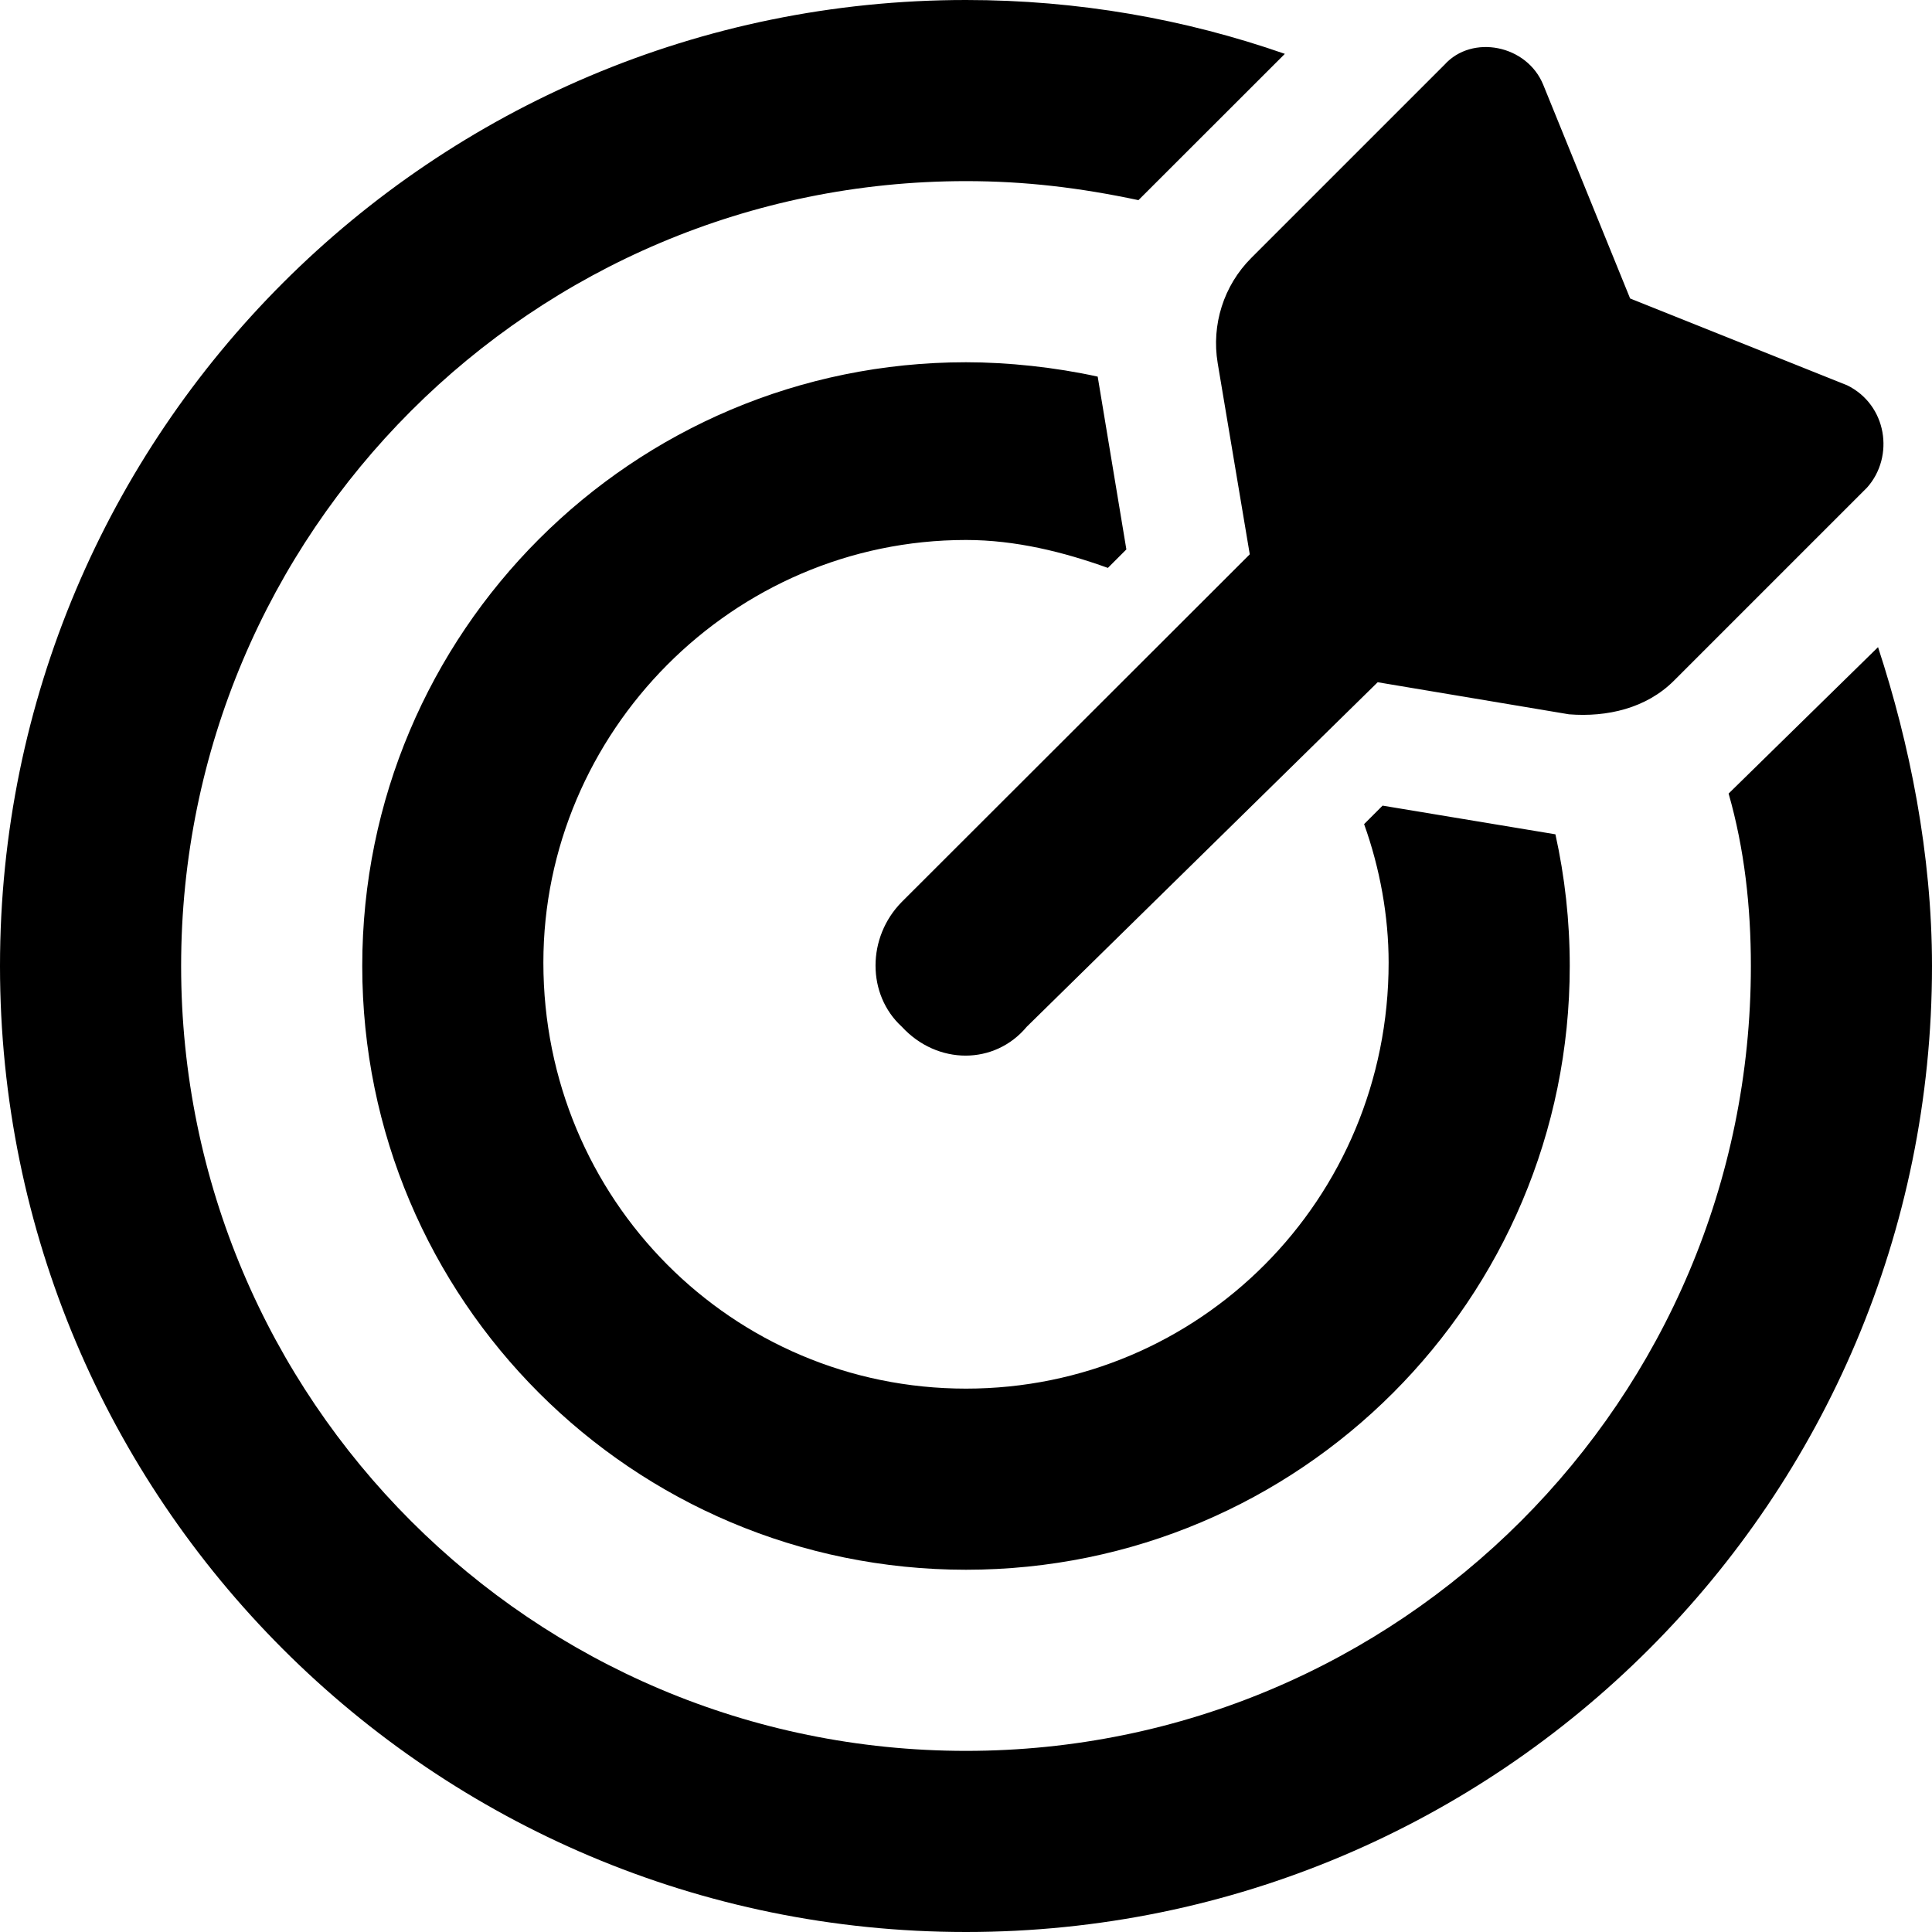 <svg xmlns="http://www.w3.org/2000/svg" viewBox="0 0 512 512"><!--! Font Awesome Pro 6.1.1 by @fontawesome - https://fontawesome.com License - https://fontawesome.com/license (Commercial License) Copyright 2022 Fonticons, Inc. --><path d="M366.4 213.5L412.2 221.1C414.7 232.4 416 244 416 256C416 344.4 344.4 416 256 416C167.6 416 96 344.4 96 256C96 167.6 167.6 96 256 96C267.1 96 279.6 97.32 290.9 99.81L298.5 145.6L293.6 150.5C281.9 146.3 269.2 143.1 256 143.1C194.1 143.1 144 194.1 144 255.1C144 317.9 194.1 368 256 368C317.9 368 368 317.9 368 255.1C368 242.8 365.7 230.1 361.5 218.4L366.4 213.5zM497.7 171.5C506.1 197.1 512 226.4 512 256C512 397.4 397.4 512 256 512C114.6 512 0 397.4 0 256C0 114.6 114.6 0 256 0C285.6 0 314 5.024 340.5 14.27L301.7 53.04C286.1 49.74 271.7 48 256 48C141.1 48 48 141.1 48 256C48 370.9 141.1 464 256 464C370.9 464 464 370.9 464 256C464 240.3 462.3 225 458.1 210.3L497.7 171.5zM272.1 272.1C263.6 282.3 248.4 282.3 239 272.1C229.7 263.6 229.7 248.4 239 239L331.2 146.9L322.7 96.24C321 86.05 324.3 75.66 331.6 68.36L382.8 17.16C390.1 9.035 404.7 11.86 409 22.53L432 79.1L489.5 102.1C500.1 107.3 502.1 121 494.8 129.2L443.6 180.4C436.3 187.7 425.9 190.1 415.8 189.3L365.1 180.8L272.1 272.1z"/></svg>